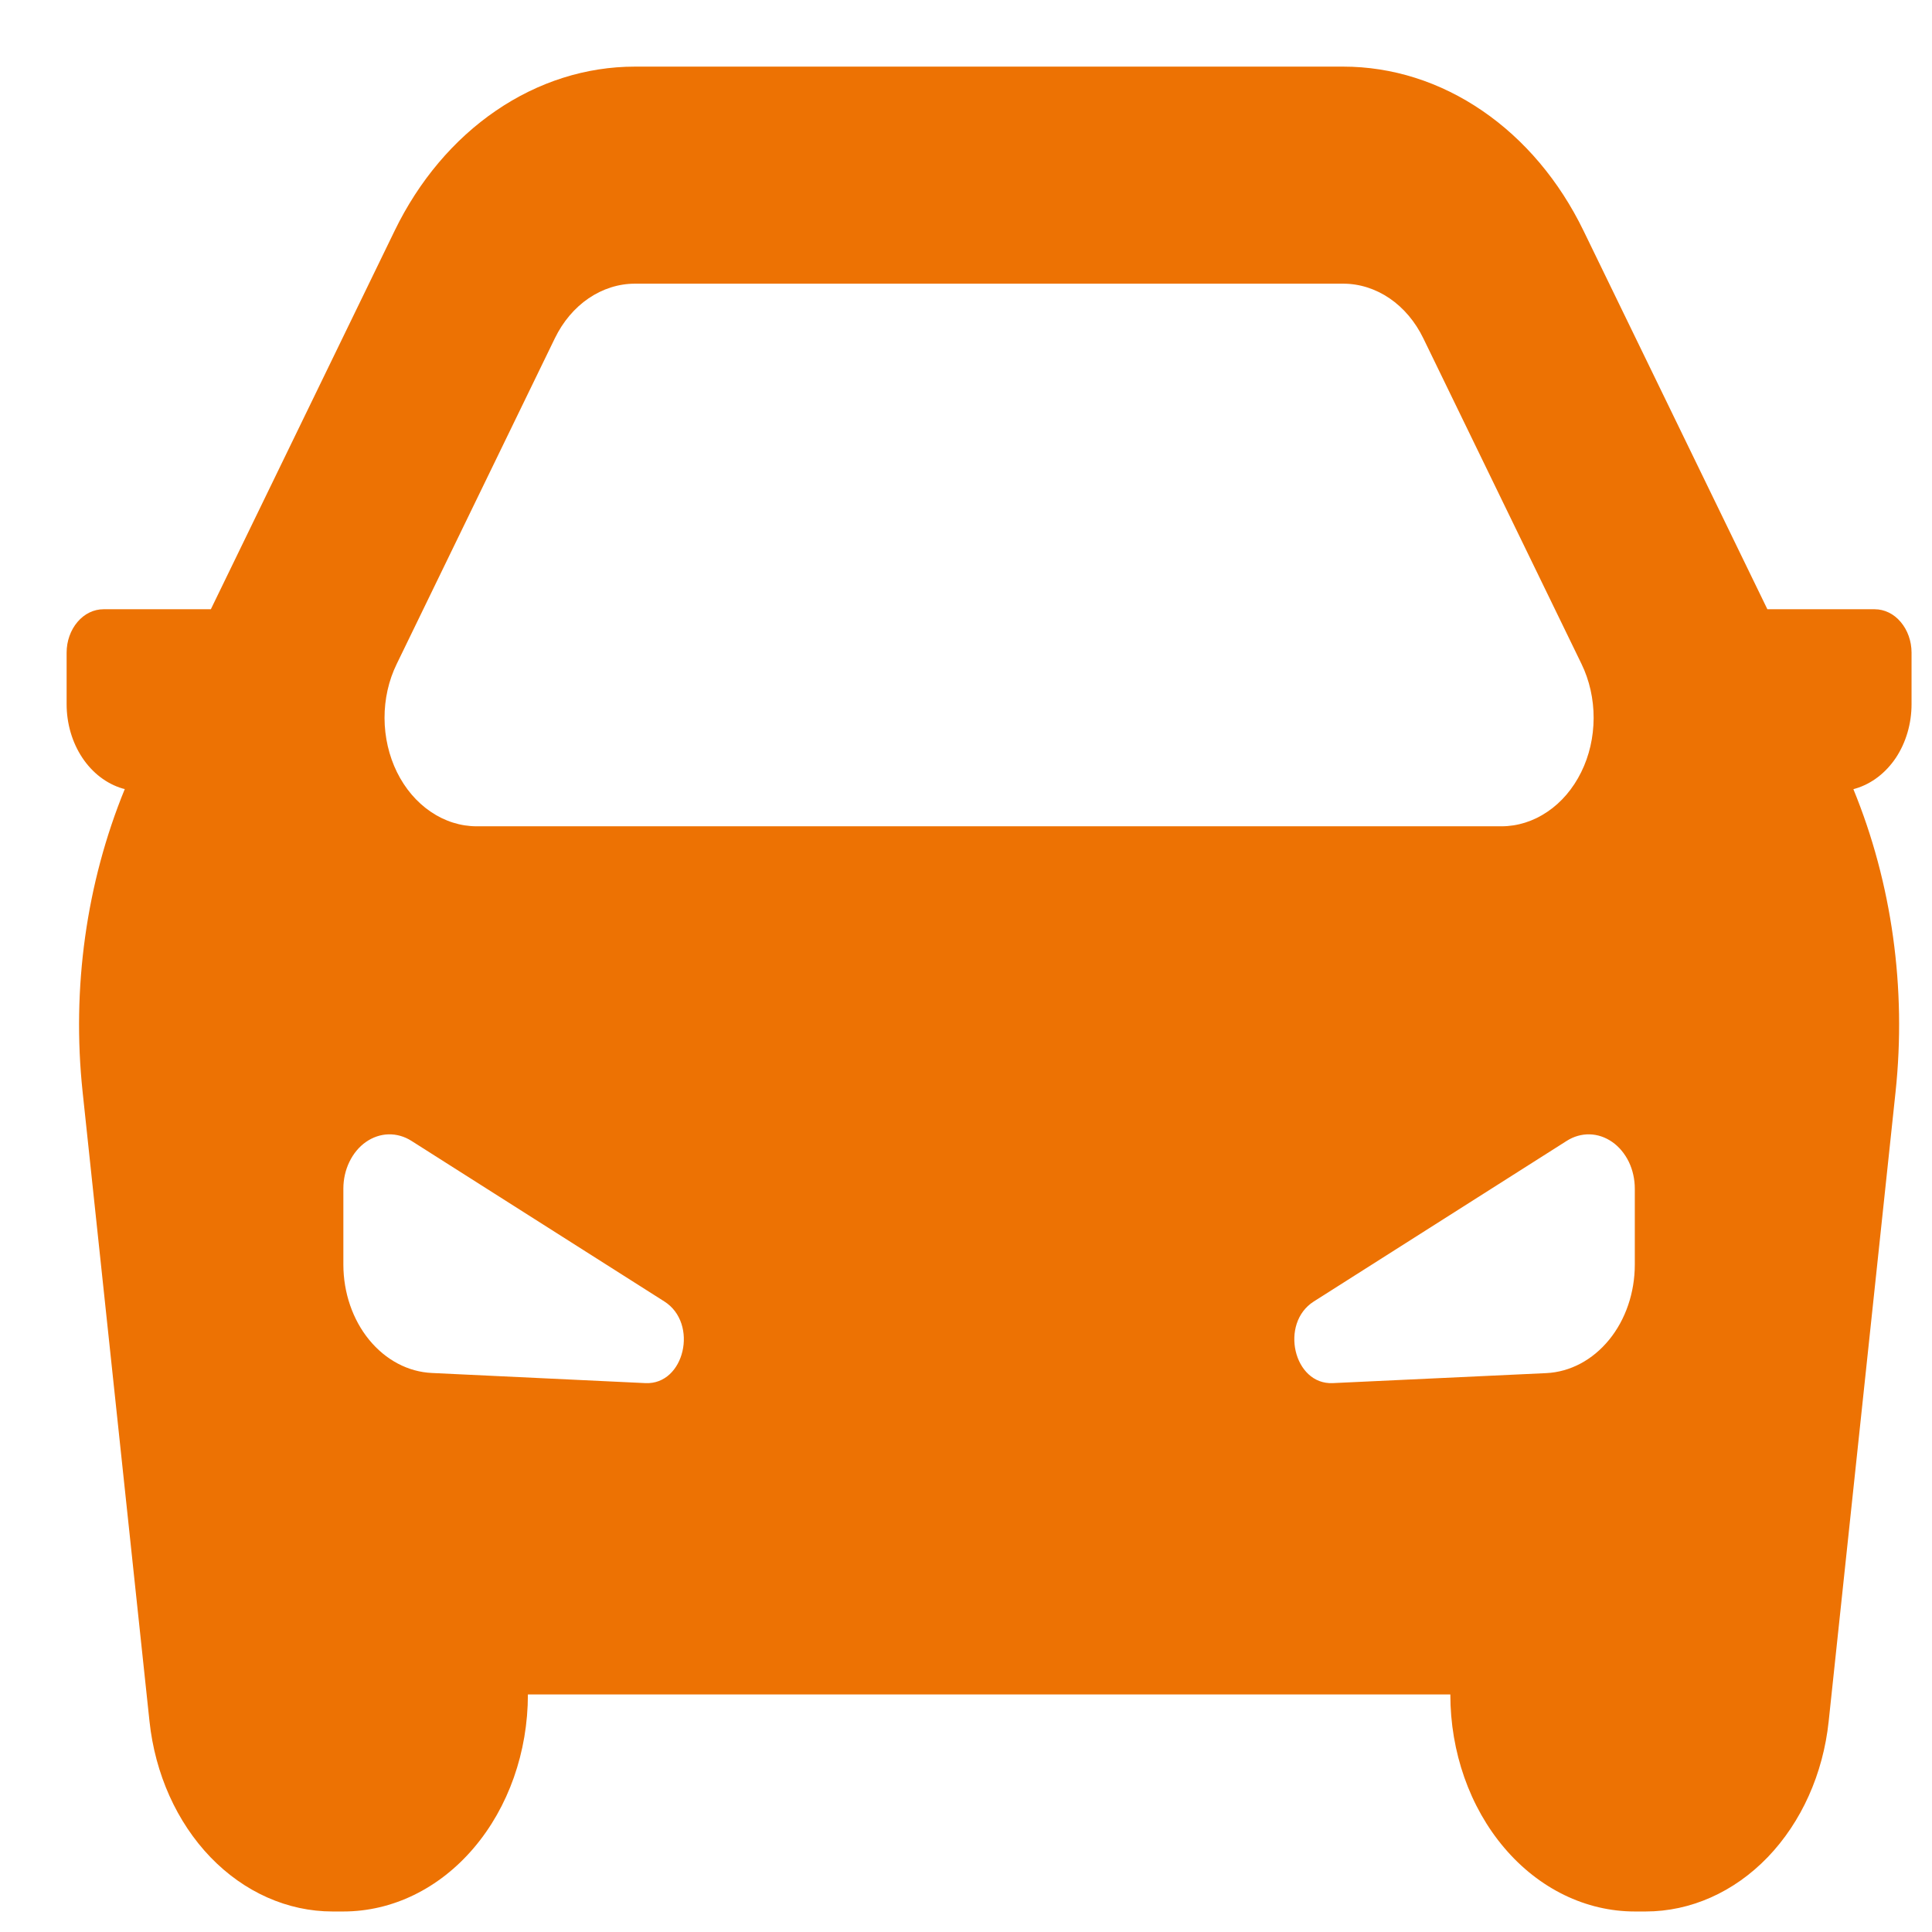 <svg width="29" height="29" viewBox="0 0 29 29" fill="none" xmlns="http://www.w3.org/2000/svg">
<path fill-rule="evenodd" clip-rule="evenodd" d="M9.53 1C8.798 1 8.078 1.228 7.445 1.661C6.812 2.093 6.287 2.715 5.924 3.463L3.165 9.145H1.554C1.407 9.145 1.267 9.213 1.163 9.336C1.059 9.458 1 9.624 1 9.796V10.57C1 10.861 1.083 11.144 1.235 11.373C1.387 11.602 1.6 11.765 1.84 11.836L1.873 11.844C1.295 13.256 1.075 14.834 1.24 16.389L2.244 25.838C2.328 26.626 2.653 27.351 3.159 27.877C3.665 28.402 4.317 28.692 4.992 28.692H5.154C5.889 28.692 6.593 28.349 7.112 27.738C7.632 27.127 7.924 26.298 7.924 25.434H21.77C21.77 26.298 22.061 27.127 22.581 27.738C23.1 28.349 23.804 28.692 24.539 28.692H24.701C25.376 28.692 26.028 28.402 26.534 27.877C27.04 27.351 27.366 26.626 27.449 25.838L28.453 16.39C28.618 14.835 28.399 13.257 27.82 11.846L27.854 11.836C28.093 11.765 28.306 11.602 28.459 11.373C28.61 11.144 28.693 10.861 28.693 10.57V9.796C28.693 9.624 28.634 9.458 28.53 9.336C28.427 9.213 28.286 9.145 28.139 9.145H26.529L23.769 3.463C23.406 2.715 22.881 2.093 22.248 1.661C21.615 1.228 20.896 1 20.163 1H9.531H9.53ZM23.739 9.966L21.365 5.079C21.244 4.829 21.069 4.622 20.858 4.478C20.646 4.334 20.406 4.258 20.162 4.258H9.531C9.287 4.258 9.047 4.334 8.835 4.478C8.624 4.622 8.449 4.829 8.328 5.079L5.955 9.966C5.834 10.213 5.771 10.494 5.772 10.779C5.773 11.065 5.838 11.345 5.959 11.591C6.081 11.838 6.256 12.043 6.466 12.185C6.676 12.328 6.914 12.403 7.156 12.403H22.537C22.779 12.403 23.017 12.328 23.227 12.185C23.438 12.043 23.612 11.838 23.734 11.591C23.856 11.345 23.92 11.065 23.921 10.779C23.922 10.494 23.859 10.213 23.739 9.966ZM5.154 18.982V17.842C5.154 17.701 5.185 17.562 5.245 17.439C5.304 17.317 5.389 17.214 5.492 17.142C5.595 17.07 5.712 17.03 5.832 17.027C5.952 17.024 6.071 17.058 6.176 17.125L9.973 19.536C10.489 19.865 10.275 20.789 9.688 20.761L6.484 20.609C6.126 20.593 5.789 20.414 5.541 20.111C5.293 19.808 5.155 19.404 5.154 18.984V18.982ZM24.539 17.842V18.982C24.539 19.403 24.401 19.808 24.153 20.111C23.905 20.415 23.567 20.594 23.21 20.611L20.006 20.761C19.419 20.789 19.203 19.865 19.72 19.536L23.517 17.125C23.622 17.058 23.741 17.024 23.861 17.027C23.981 17.03 24.098 17.07 24.201 17.142C24.304 17.214 24.389 17.317 24.449 17.439C24.508 17.562 24.539 17.701 24.539 17.842Z" fill="#ED7203"/>
</svg>
